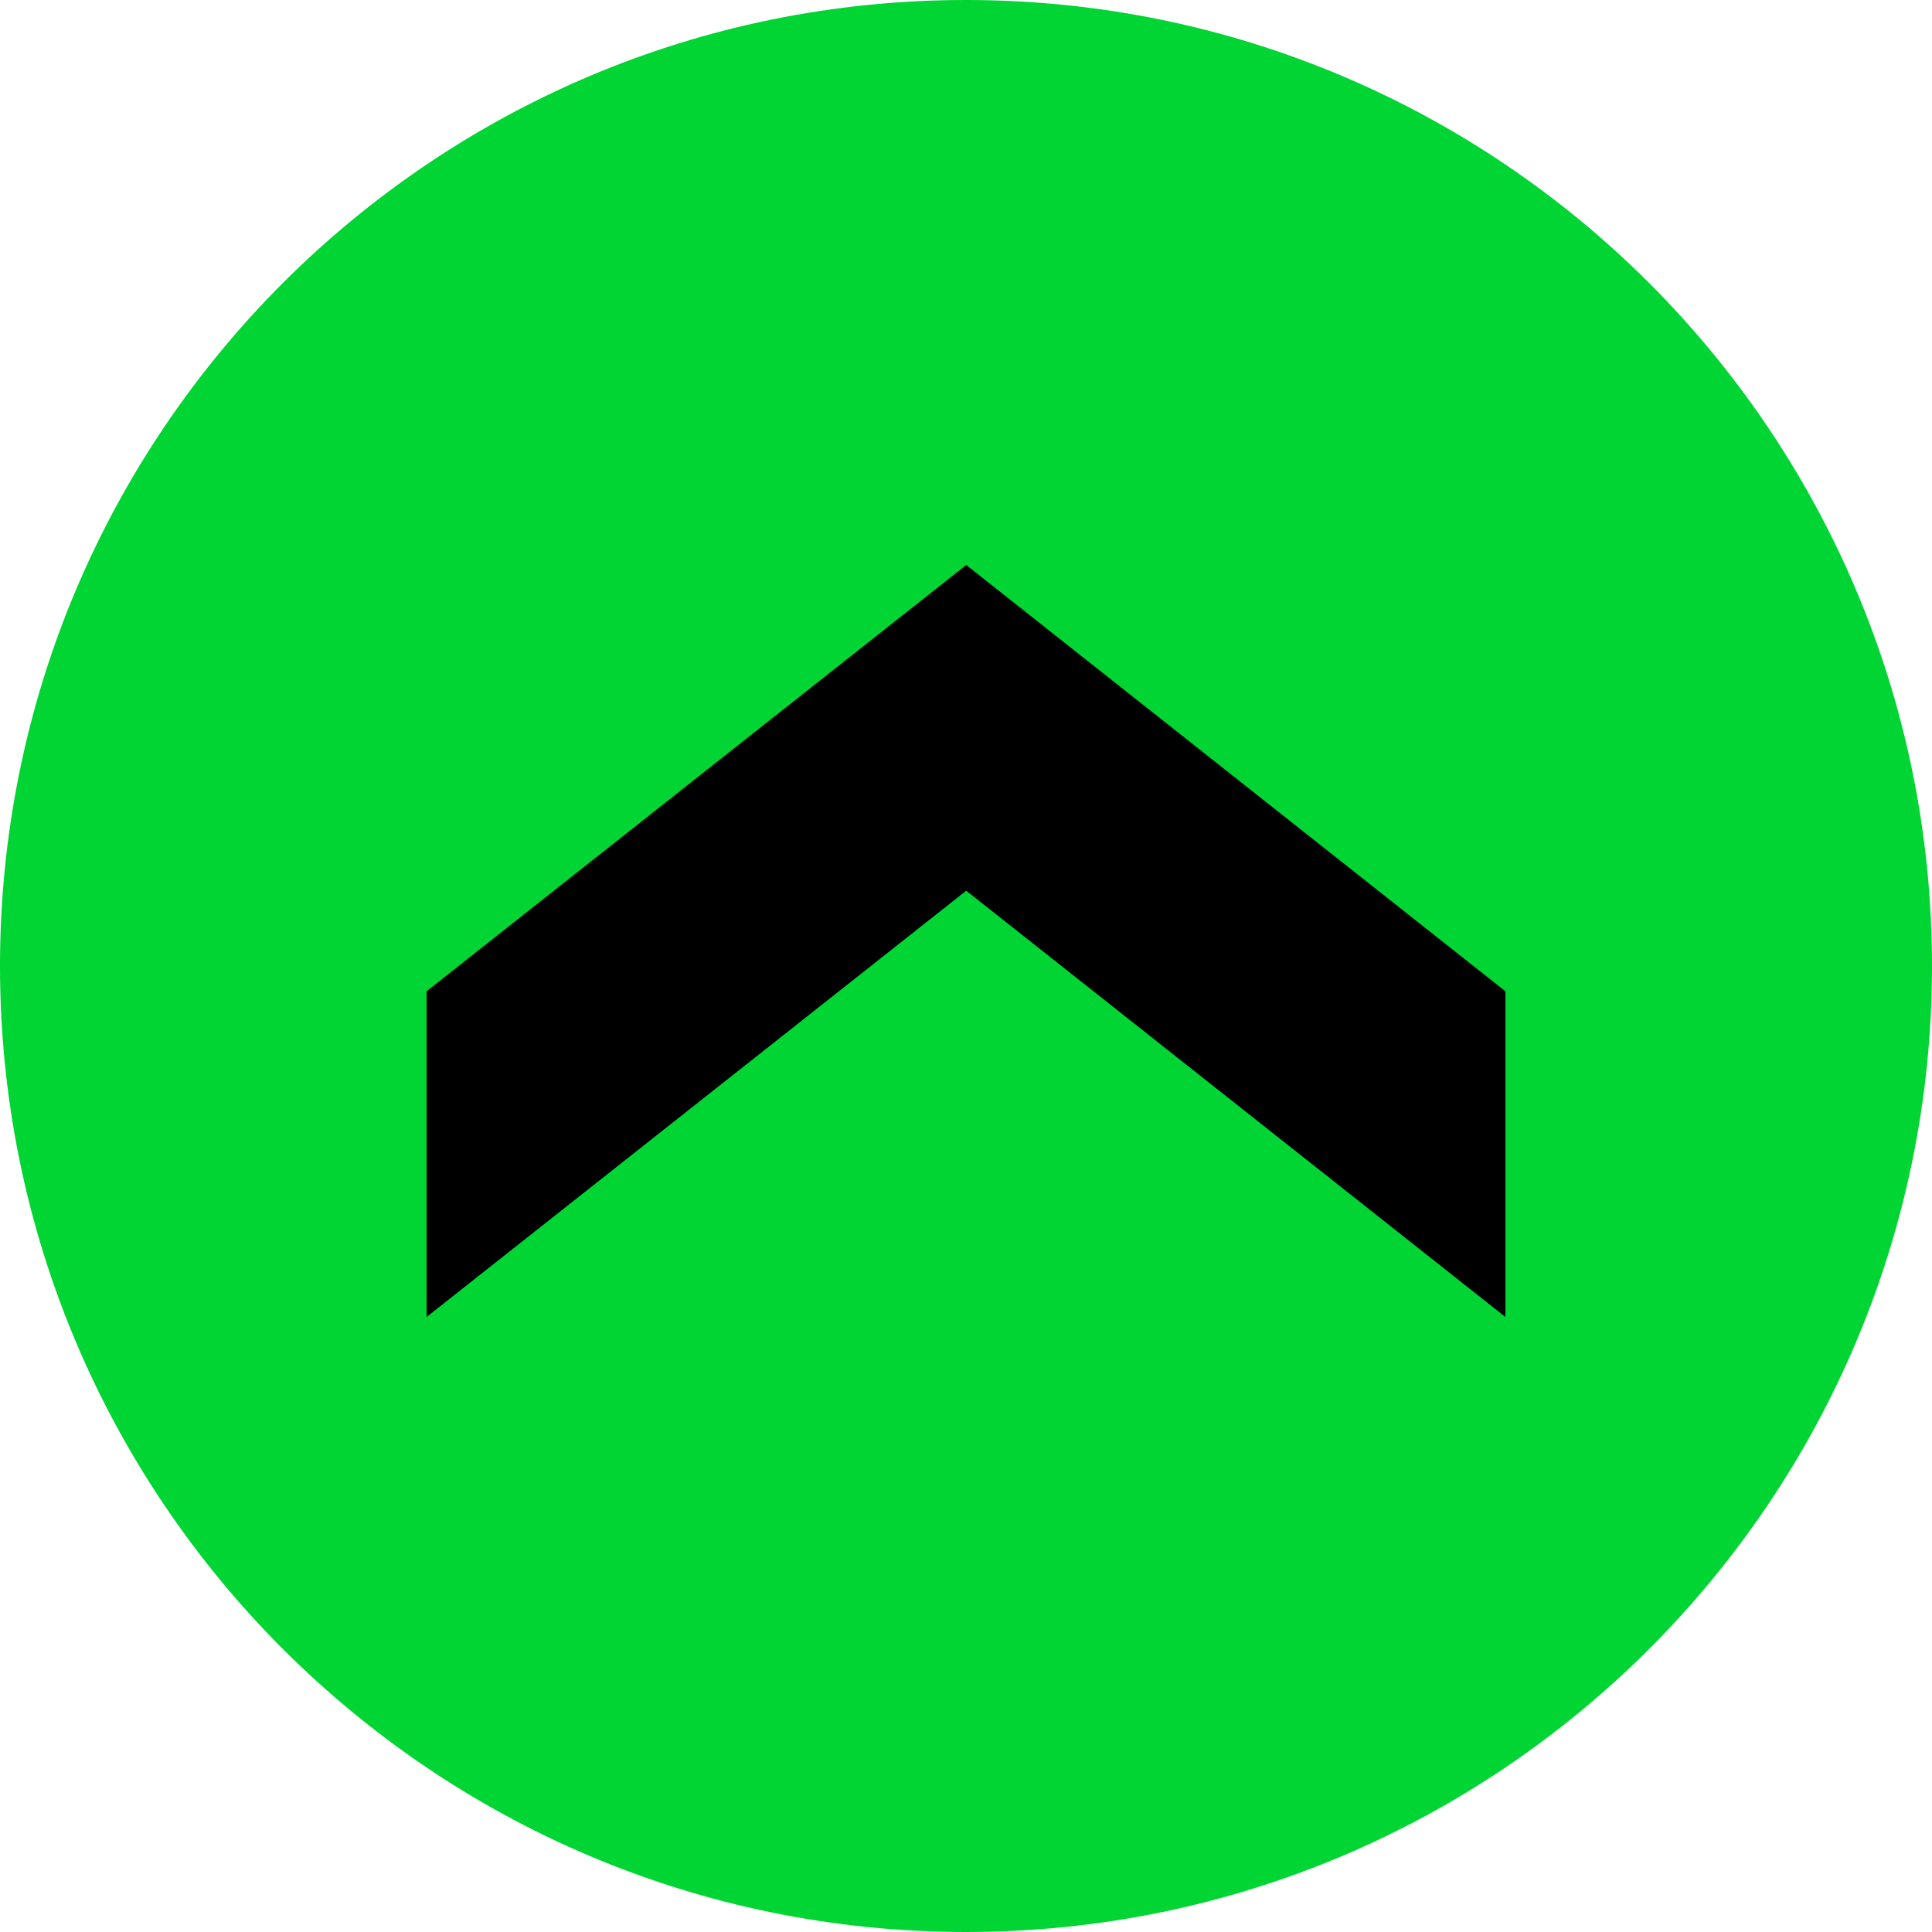 <svg width="180" height="180" viewBox="0 0 180 180" fill="none" xmlns="http://www.w3.org/2000/svg">
<path d="M180 90C180 40.294 139.706 0 90 0C40.294 0 0 40.294 0 90C0 139.706 40.294 180 90 180C139.706 180 180 139.706 180 90Z" fill="#00D533"/>
<path d="M140.256 122.701L90.022 82.984L39.743 122.701V92.357L90.022 52.64L140.256 92.357V122.701Z" fill="black"/>
</svg>
